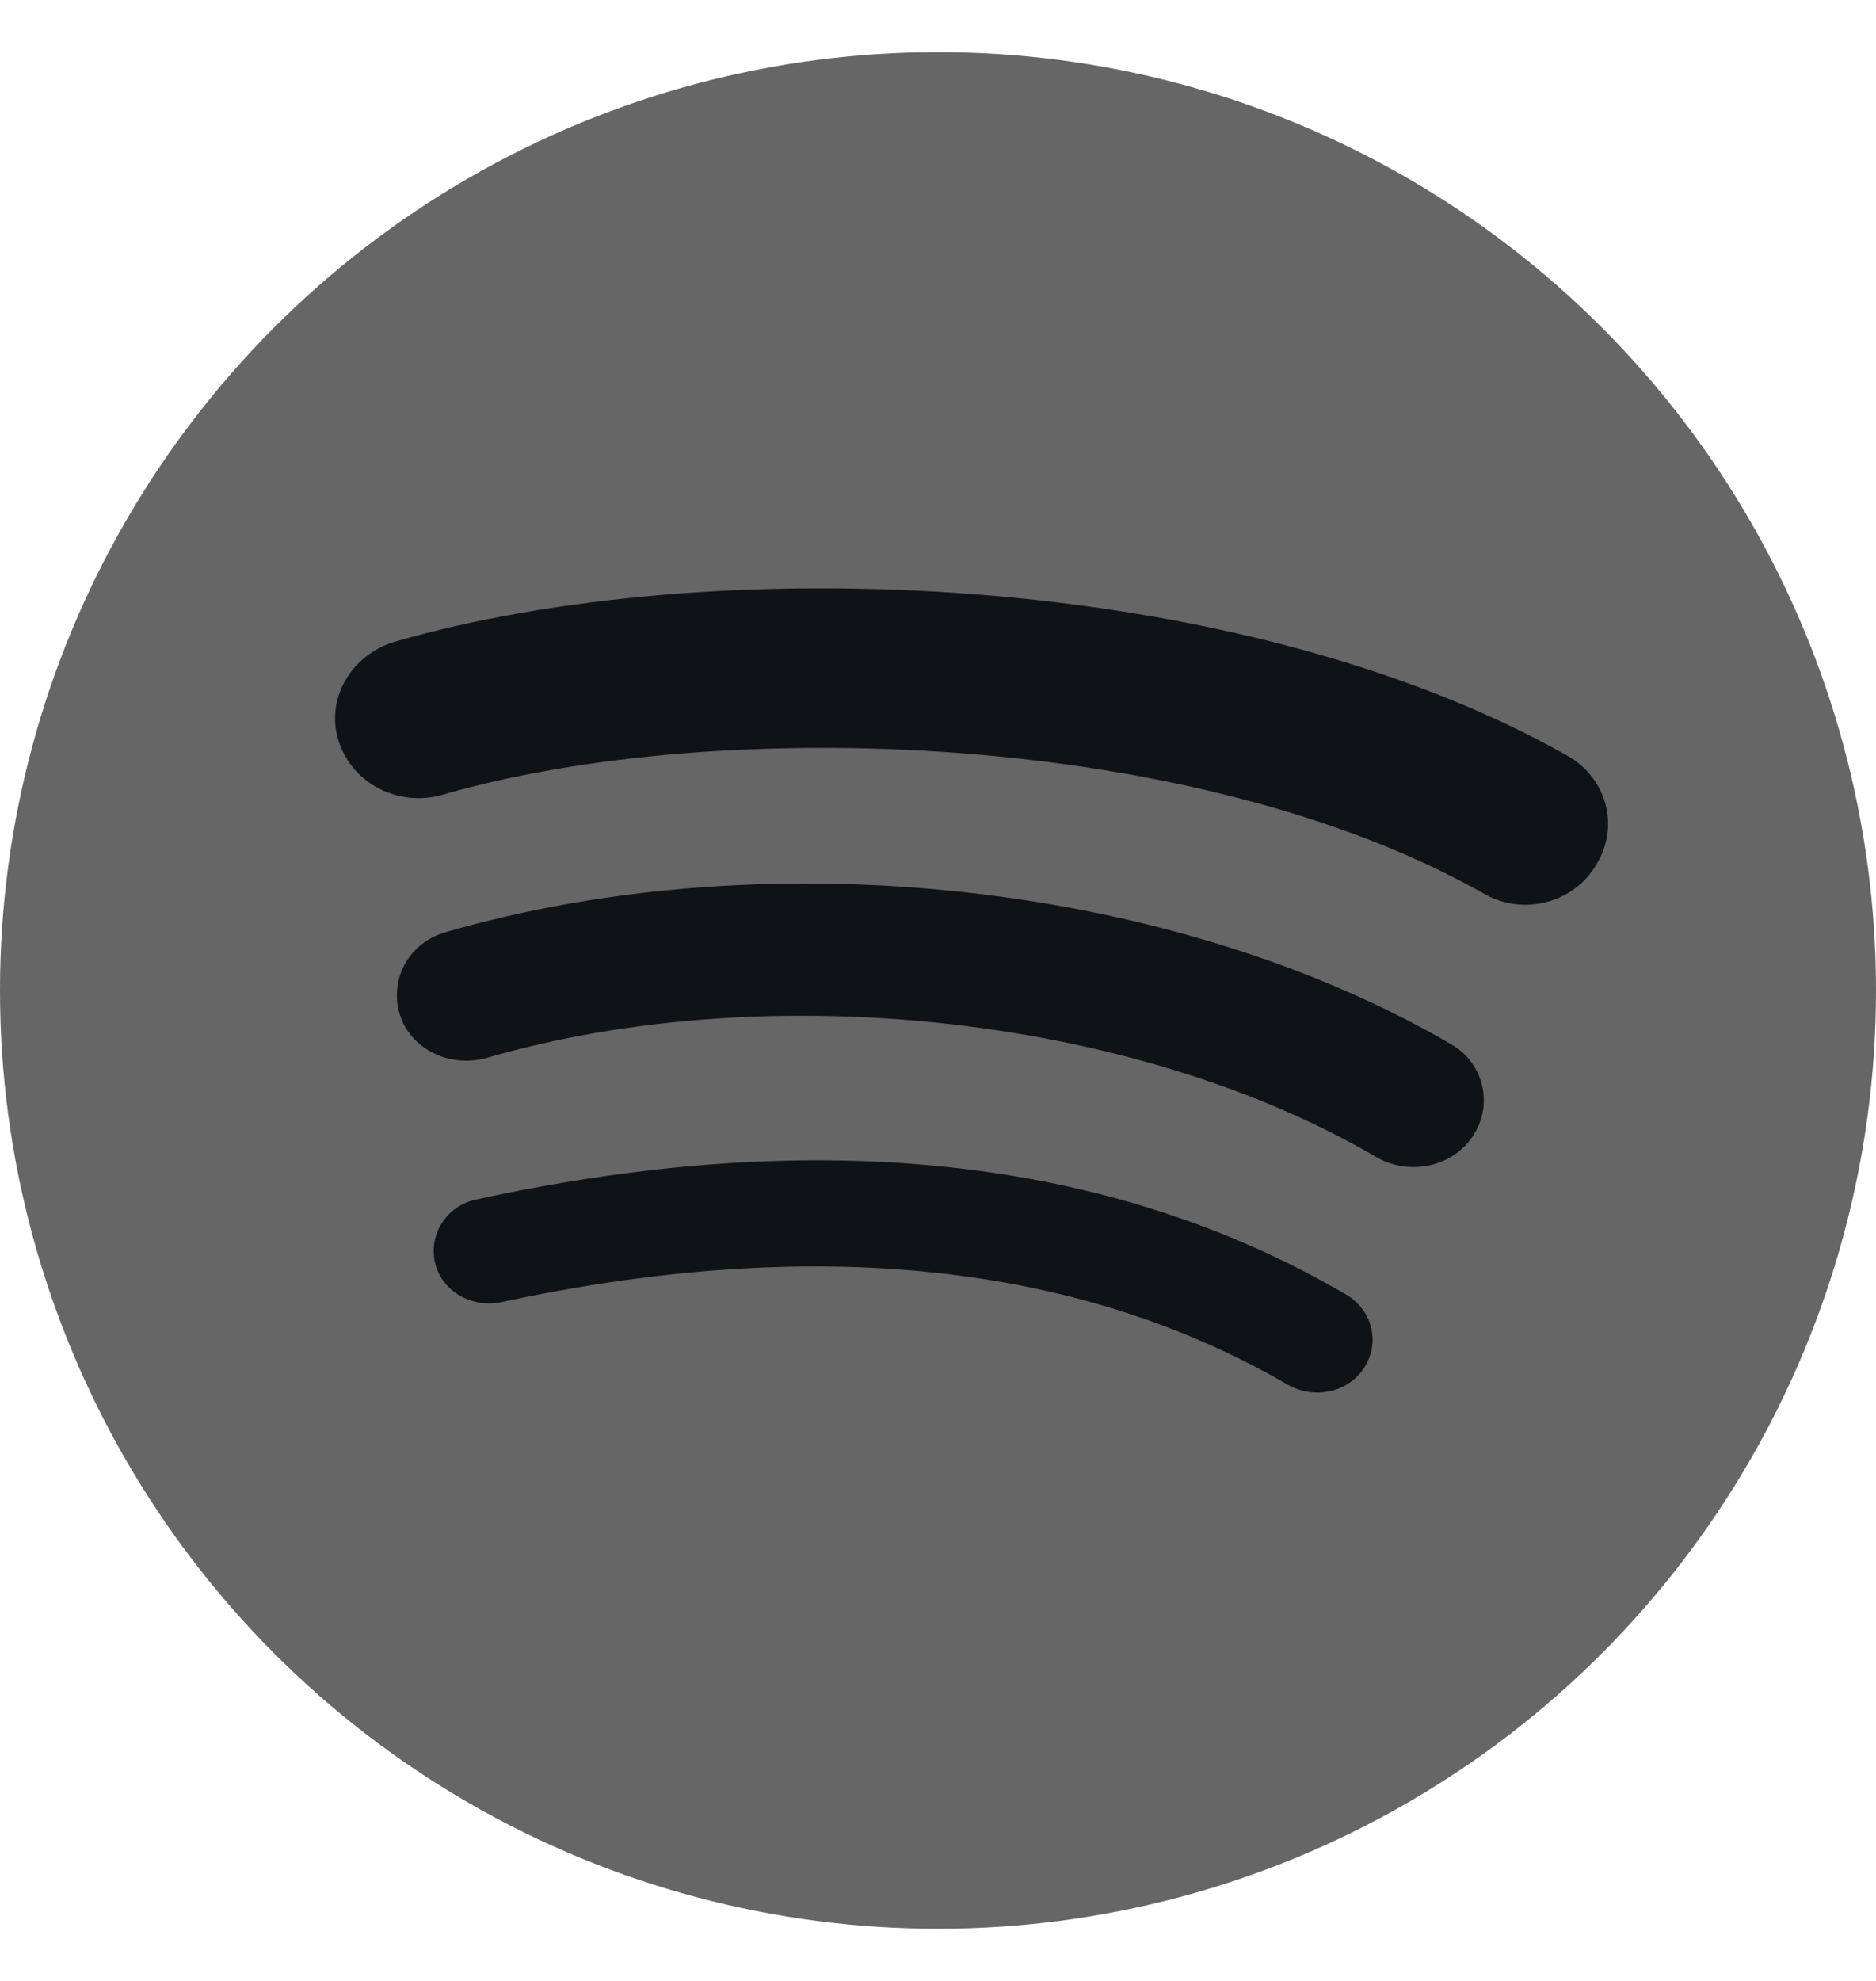               <svg width="18" height="19" viewBox="0 0 18 19" fill="none" xmlns="http://www.w3.org/2000/svg">
                <g clip-path="url(#clip0_6024_7859)">
                  <circle cx="9" cy="9.5" r="9" fill="#666666" />
                  <path
                    d="M13.092 13.114C12.938 13.358 12.61 13.427 12.354 13.28C10.335 12.109 7.803 11.846 4.809 12.49C4.522 12.548 4.235 12.383 4.174 12.109C4.112 11.836 4.286 11.563 4.574 11.504C7.844 10.792 10.652 11.094 12.907 12.412C13.164 12.558 13.246 12.87 13.092 13.114ZM14.137 10.889C13.943 11.192 13.533 11.28 13.215 11.104C10.909 9.748 7.392 9.357 4.666 10.148C4.307 10.245 3.938 10.06 3.835 9.728C3.733 9.386 3.928 9.035 4.286 8.938C7.403 8.04 11.277 8.469 13.932 10.021C14.23 10.197 14.332 10.587 14.137 10.889ZM14.23 8.567C11.462 7.005 6.9 6.859 4.256 7.62C3.835 7.747 3.384 7.523 3.251 7.113C3.118 6.713 3.364 6.283 3.784 6.156C6.818 5.278 11.862 5.454 15.04 7.249C15.419 7.464 15.542 7.932 15.316 8.293C15.101 8.664 14.609 8.791 14.23 8.567Z"
                    fill="#101315" />
                </g>
                <defs>
                  <clipPath id="clip0_6024_7859">
                    <rect width="18" height="18" fill="white" transform="translate(0 0.5)" />
                  </clipPath>
                </defs>
              </svg>